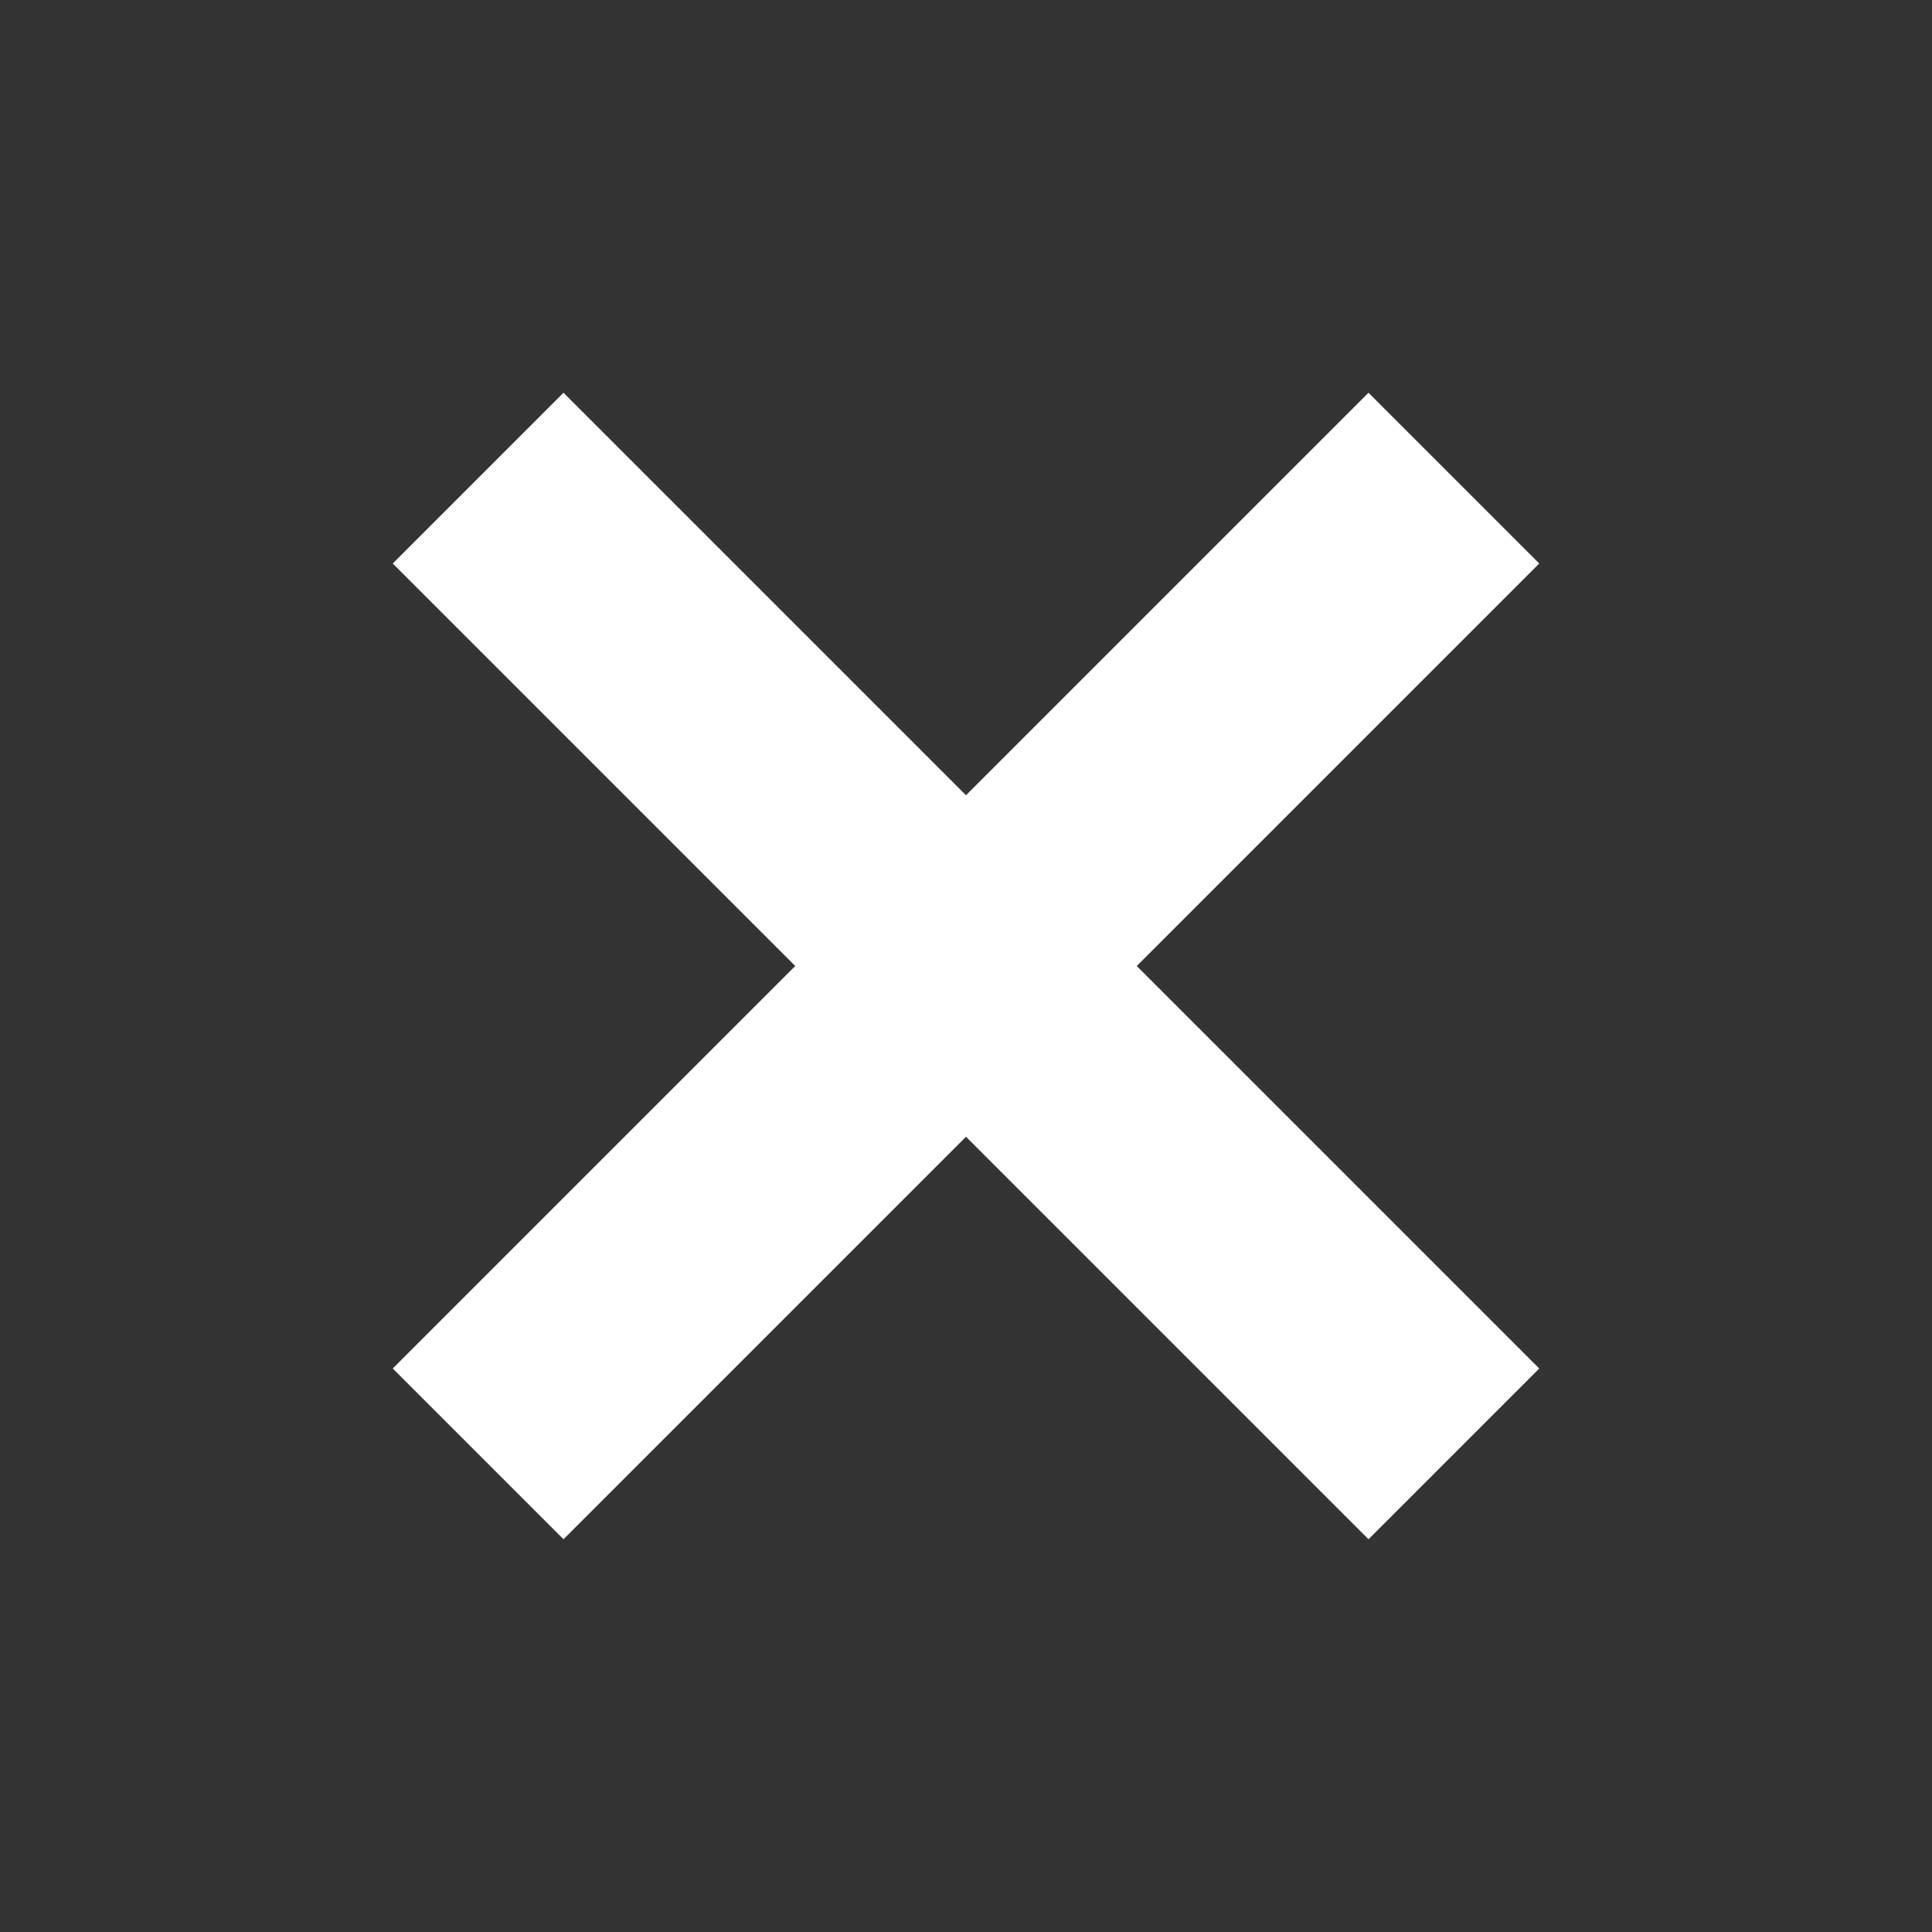 <svg width="24" height="24" viewBox="0 0 24 24" fill="none" xmlns="http://www.w3.org/2000/svg">
<rect x="0" y="0" width="24" height="24" fill="#333333" stroke="none"/>
<path d="M17 7L7 17" stroke="#fff" stroke-width="3" stroke-miterlimit="10" stroke-linecap="square"/>
<path d="M17 17L7 7" stroke="#fff" stroke-width="3" stroke-miterlimit="10" stroke-linecap="square"/>
</svg>
